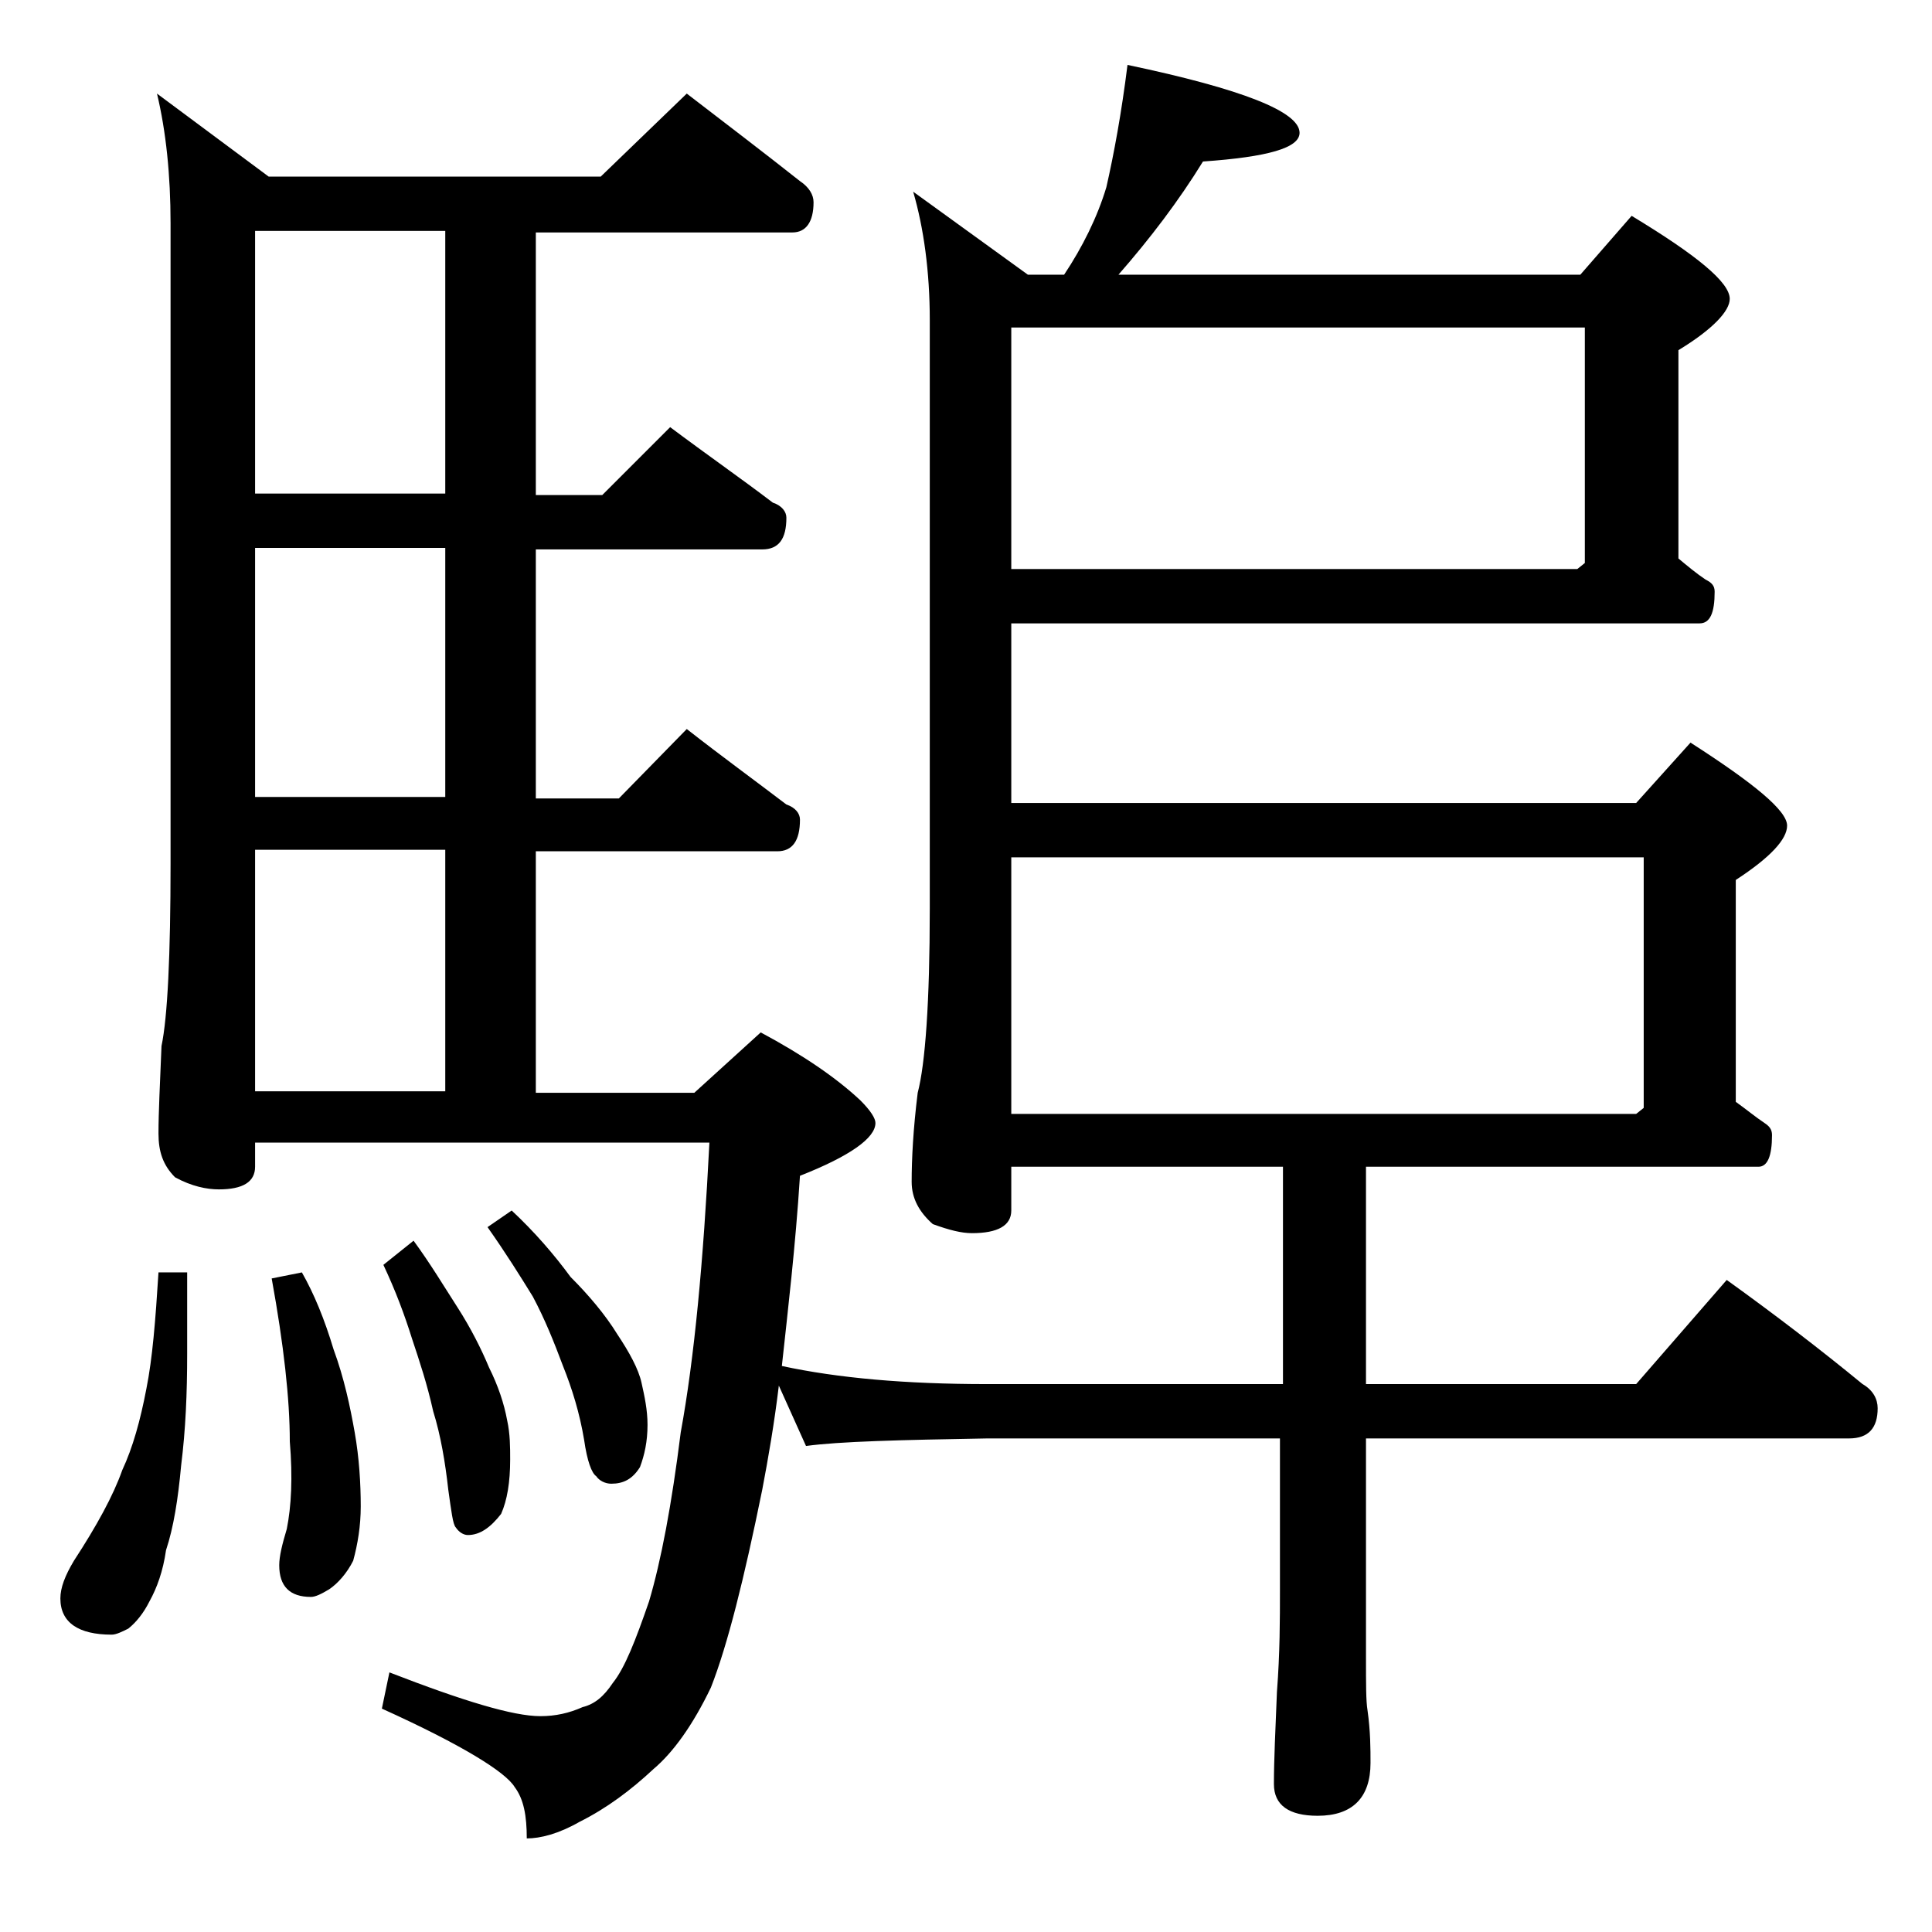 <?xml version="1.0" encoding="utf-8"?>
<!-- Generator: Adobe Illustrator 18.0.0, SVG Export Plug-In . SVG Version: 6.00 Build 0)  -->
<!DOCTYPE svg PUBLIC "-//W3C//DTD SVG 1.1//EN" "http://www.w3.org/Graphics/SVG/1.1/DTD/svg11.dtd">
<svg version="1.1" id="Layer_1" xmlns="http://www.w3.org/2000/svg" xmlns:xlink="http://www.w3.org/1999/xlink" x="0px" y="0px"
	 viewBox="0 0 128 128" enable-background="new 0 0 128 128" xml:space="preserve">
<path d="M10.5,84.3h1.9v5.4c0,2.6-0.1,5-0.4,7.4c-0.2,2.2-0.5,4.1-1,5.6c-0.2,1.4-0.6,2.5-1.1,3.4c-0.4,0.8-0.9,1.4-1.4,1.8
	c-0.4,0.2-0.8,0.4-1.1,0.4c-2.2,0-3.4-0.8-3.4-2.4c0-0.7,0.3-1.5,0.9-2.5c1.5-2.3,2.6-4.3,3.2-6c0.7-1.5,1.2-3.3,1.6-5.4
	C10.1,90,10.3,87.5,10.5,84.3z M45.5,6.2c2.6,2,5.1,3.9,7.5,5.8c0.6,0.4,0.9,0.9,0.9,1.4c0,1.3-0.5,2-1.4,2h-17v17.4h4.4l4.5-4.5
	c2.4,1.8,4.7,3.4,6.8,5c0.6,0.2,0.9,0.6,0.9,1c0,1.4-0.5,2.1-1.6,2.1H35.5v16.5H41l4.5-4.6c2.3,1.8,4.5,3.4,6.6,5
	c0.6,0.2,0.9,0.6,0.9,1c0,1.4-0.5,2.1-1.5,2.1h-16v16H46l4.4-4c2.8,1.5,5,3,6.6,4.5c0.7,0.7,1,1.2,1,1.5c0,1-1.7,2.2-5,3.5
	c-0.3,4.7-0.8,8.9-1.2,12.6c3.7,0.8,8.2,1.2,13.6,1.2H85V77.3H67v2.9c0,1-0.9,1.5-2.6,1.5c-0.7,0-1.5-0.2-2.6-0.6
	c-0.9-0.8-1.4-1.7-1.4-2.8c0-1.5,0.1-3.5,0.4-5.9c0.5-1.9,0.8-6,0.8-12.2v-39c0-3.2-0.4-6.1-1.1-8.5l7.6,5.5h2.4
	c1.2-1.8,2.2-3.8,2.8-5.8c0.5-2.2,1-4.9,1.4-8.1c7.6,1.6,11.4,3.1,11.4,4.5c0,1-2.1,1.6-6.4,1.9c-1.6,2.6-3.5,5.1-5.6,7.5h30.6
	l3.4-3.9c4.3,2.6,6.5,4.4,6.5,5.5c0,0.8-1.1,2-3.4,3.4V37c0.6,0.5,1.2,1,1.8,1.4c0.4,0.2,0.6,0.4,0.6,0.8c0,1.4-0.3,2.1-1,2.1H67
	v11.9h41.4l3.6-4c4.2,2.7,6.4,4.5,6.4,5.5c0,0.9-1.1,2.1-3.4,3.6V73c0.7,0.5,1.3,1,1.9,1.4c0.3,0.2,0.5,0.4,0.5,0.8
	c0,1.4-0.3,2.1-0.9,2.1h-26v14.4h17.9l6-6.9c3.2,2.3,6.2,4.6,9,6.9c0.7,0.4,1,1,1,1.6c0,1.3-0.6,2-1.9,2h-32v14.5
	c0,1.8,0,2.9,0.1,3.5c0.2,1.4,0.2,2.6,0.2,3.5c0,2.3-1.2,3.5-3.5,3.5c-1.9,0-2.9-0.7-2.9-2.1c0-1.6,0.1-3.6,0.2-6.1
	c0.2-2.6,0.2-4.8,0.2-6.8v-10H65.4c-5.8,0.1-9.8,0.2-12,0.5l-1.8-4c-0.3,2.5-0.7,4.8-1.1,6.9c-1.2,5.9-2.3,10.3-3.4,13.1
	c-1.2,2.5-2.5,4.3-3.8,5.4c-1.5,1.4-3.1,2.6-4.9,3.5c-1.4,0.8-2.6,1.1-3.5,1.1c0-1.5-0.2-2.6-0.8-3.4c-0.6-1-3.5-2.8-8.8-5.2
	l0.5-2.4c4.9,1.9,8.2,2.9,10,2.9c1,0,1.9-0.2,2.8-0.6c0.8-0.2,1.4-0.7,2-1.6c0.8-1,1.5-2.8,2.4-5.4c0.8-2.7,1.5-6.4,2.1-11.2
	C46,90,46.6,83.6,47,75.7H16.9v1.6c0,1-0.8,1.5-2.4,1.5c-0.8,0-1.8-0.2-2.9-0.8c-0.8-0.8-1.1-1.7-1.1-2.9c0-1.4,0.1-3.3,0.2-5.8
	c0.4-1.9,0.6-6,0.6-12.1V14.8c0-3.2-0.3-6.1-0.9-8.6l7.4,5.5h22L45.5,6.2z M29.5,32.7V15.3H16.9v17.4H29.5z M29.5,52.8V36.3H16.9
	v16.5H29.5z M16.9,72.3h12.6v-16H16.9V72.3z M20,84.3c0.8,1.4,1.5,3.1,2.1,5.1c0.7,1.9,1.1,3.8,1.4,5.5s0.4,3.4,0.4,4.9
	c0,1.3-0.2,2.5-0.5,3.6c-0.4,0.8-1,1.5-1.6,1.9c-0.5,0.3-0.9,0.5-1.2,0.5c-1.4,0-2.1-0.7-2.1-2.1c0-0.6,0.2-1.4,0.5-2.4
	c0.3-1.5,0.4-3.4,0.2-5.8c0-2.8-0.4-6.4-1.2-10.8L20,84.3z M27.4,82.2c1.1,1.5,2,3,2.9,4.4c0.9,1.4,1.6,2.8,2.1,4
	c0.6,1.2,1,2.4,1.2,3.5c0.2,0.9,0.2,1.8,0.2,2.6c0,1.5-0.2,2.7-0.6,3.6c-0.7,0.9-1.4,1.4-2.2,1.4c-0.3,0-0.6-0.2-0.8-0.5
	c-0.2-0.2-0.3-1.1-0.5-2.5c-0.2-1.8-0.5-3.6-1-5.2c-0.4-1.8-0.9-3.3-1.4-4.8c-0.5-1.6-1.1-3.2-1.9-4.9L27.4,82.2z M33.9,80.2
	c1.5,1.4,2.8,2.9,3.9,4.4c1.2,1.2,2.3,2.5,3.1,3.8c0.8,1.2,1.4,2.3,1.6,3.2c0.2,0.9,0.4,1.8,0.4,2.8c0,1.1-0.2,2-0.5,2.8
	c-0.5,0.8-1.1,1.1-1.9,1.1c-0.4,0-0.8-0.2-1-0.5c-0.3-0.2-0.6-1-0.8-2.4c-0.3-1.8-0.8-3.4-1.4-4.9c-0.6-1.6-1.2-3.1-2-4.6
	c-0.8-1.3-1.8-2.9-3-4.6L33.9,80.2z M67,37.7h37.5l0.5-0.4V21.7H67V37.7z M67,73.8h41.4l0.5-0.4V56.8H67V73.8z"/>
</svg>
